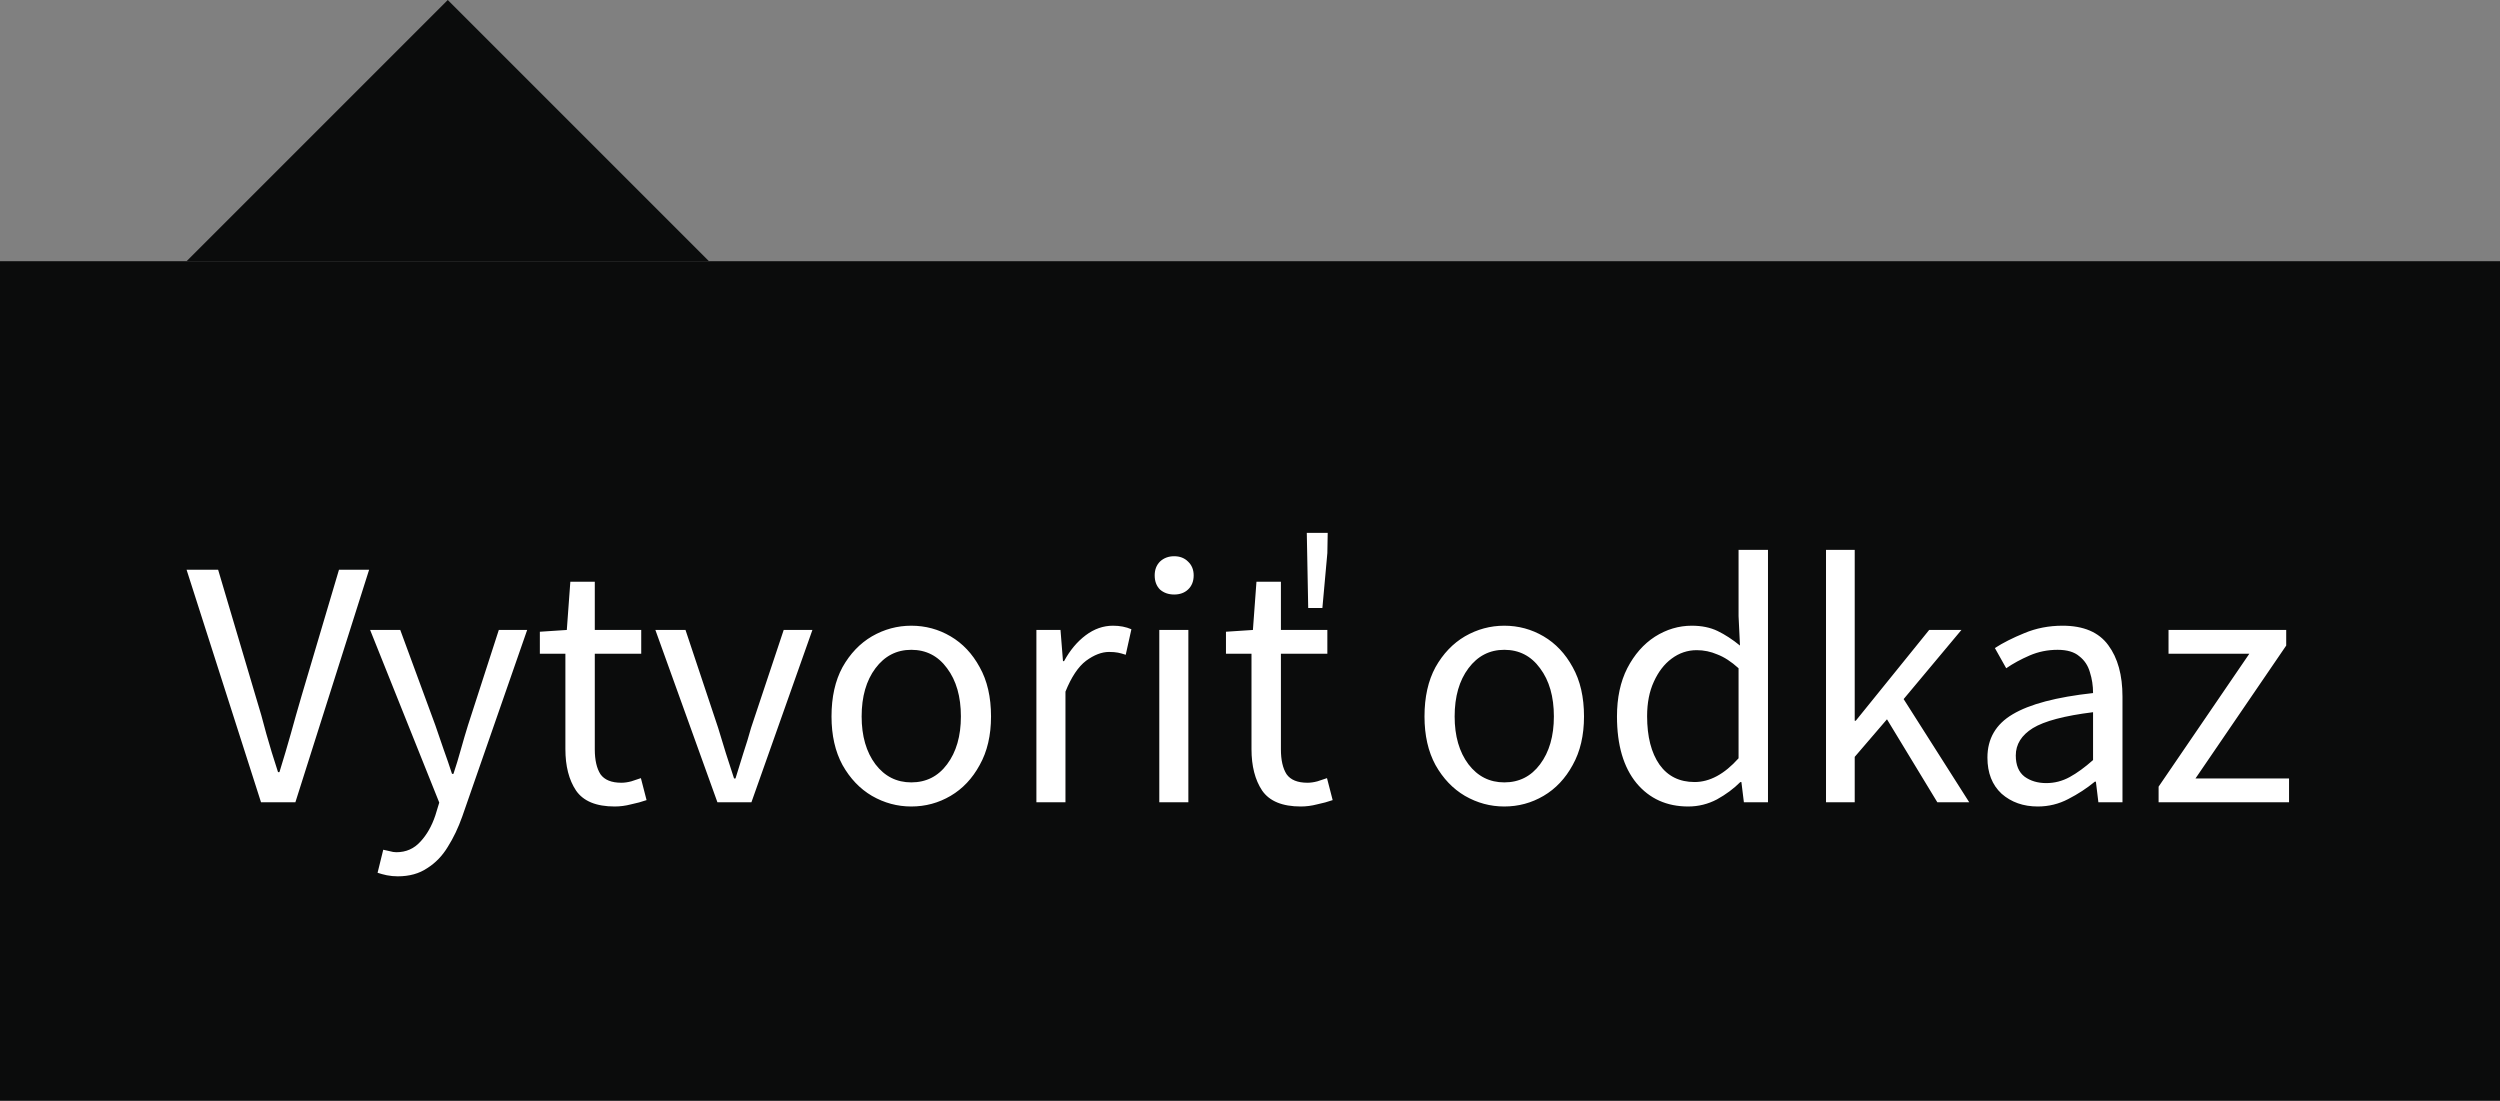 <svg width="134" height="59" viewBox="0 0 134 59" fill="none" xmlns="http://www.w3.org/2000/svg">
<rect x="0" y="0" width="134" height="59" fill="#808080" stroke="none"/>
<rect width="134" height="45" transform="translate(0 14)" fill="#0B0C0C"/>
<path d="M13.99 43L10 30.536H11.691L13.686 37.262C13.914 37.997 14.11 38.687 14.275 39.333C14.452 39.966 14.661 40.65 14.902 41.385H14.978C15.206 40.65 15.409 39.966 15.586 39.333C15.763 38.687 15.96 37.997 16.175 37.262L18.17 30.536H19.785L15.833 43H13.99ZM21.321 46.971C21.119 46.971 20.922 46.952 20.732 46.914C20.555 46.876 20.39 46.832 20.238 46.781L20.542 45.546C20.644 45.571 20.758 45.597 20.884 45.622C21.011 45.66 21.131 45.679 21.245 45.679C21.765 45.679 22.195 45.489 22.537 45.109C22.879 44.742 23.145 44.273 23.335 43.703L23.544 43.019L19.839 33.766H21.454L23.335 38.877C23.475 39.27 23.62 39.694 23.772 40.15C23.937 40.606 24.089 41.049 24.228 41.48H24.304C24.444 41.062 24.577 40.625 24.703 40.169C24.83 39.713 24.957 39.282 25.083 38.877L26.736 33.766H28.256L24.779 43.76C24.564 44.368 24.304 44.913 24 45.394C23.709 45.875 23.342 46.255 22.898 46.534C22.468 46.825 21.942 46.971 21.321 46.971ZM32.946 43.228C31.957 43.228 31.267 42.943 30.875 42.373C30.494 41.803 30.305 41.062 30.305 40.15V35.039H28.936V33.861L30.381 33.766L30.57 31.182H31.881V33.766H34.37V35.039H31.881V40.169C31.881 40.739 31.983 41.182 32.185 41.499C32.401 41.803 32.775 41.955 33.306 41.955C33.471 41.955 33.648 41.93 33.839 41.879C34.029 41.816 34.2 41.759 34.352 41.708L34.656 42.886C34.402 42.975 34.123 43.051 33.819 43.114C33.528 43.19 33.237 43.228 32.946 43.228ZM38.453 43L35.128 33.766H36.743L38.491 39.01C38.631 39.466 38.77 39.922 38.909 40.378C39.061 40.834 39.207 41.284 39.346 41.727H39.422C39.562 41.284 39.701 40.834 39.84 40.378C39.992 39.922 40.132 39.466 40.258 39.01L42.006 33.766H43.545L40.277 43H38.453ZM48.844 43.228C48.097 43.228 47.394 43.038 46.735 42.658C46.089 42.278 45.564 41.727 45.158 41.005C44.766 40.283 44.569 39.415 44.569 38.402C44.569 37.363 44.766 36.483 45.158 35.761C45.564 35.039 46.089 34.488 46.735 34.108C47.394 33.728 48.097 33.538 48.844 33.538C49.604 33.538 50.307 33.728 50.953 34.108C51.599 34.488 52.119 35.039 52.511 35.761C52.917 36.483 53.119 37.363 53.119 38.402C53.119 39.415 52.917 40.283 52.511 41.005C52.119 41.727 51.599 42.278 50.953 42.658C50.307 43.038 49.604 43.228 48.844 43.228ZM48.844 41.936C49.642 41.936 50.282 41.613 50.763 40.967C51.257 40.308 51.504 39.453 51.504 38.402C51.504 37.338 51.257 36.477 50.763 35.818C50.282 35.159 49.642 34.83 48.844 34.83C48.059 34.83 47.419 35.159 46.925 35.818C46.431 36.477 46.184 37.338 46.184 38.402C46.184 39.453 46.431 40.308 46.925 40.967C47.419 41.613 48.059 41.936 48.844 41.936ZM55.551 43V33.766H56.843L56.976 35.438H57.033C57.35 34.855 57.736 34.393 58.192 34.051C58.648 33.709 59.136 33.538 59.655 33.538C60.023 33.538 60.352 33.601 60.643 33.728L60.339 35.096C60.187 35.045 60.048 35.007 59.921 34.982C59.794 34.957 59.636 34.944 59.446 34.944C59.053 34.944 58.642 35.102 58.211 35.419C57.793 35.736 57.426 36.287 57.109 37.072V43H55.551ZM62.138 43V33.766H63.696V43H62.138ZM62.936 31.866C62.632 31.866 62.379 31.777 62.176 31.6C61.986 31.41 61.891 31.157 61.891 30.84C61.891 30.536 61.986 30.289 62.176 30.099C62.379 29.909 62.632 29.814 62.936 29.814C63.24 29.814 63.487 29.909 63.677 30.099C63.88 30.289 63.981 30.536 63.981 30.84C63.981 31.157 63.88 31.41 63.677 31.6C63.487 31.777 63.24 31.866 62.936 31.866ZM69.721 43.228C68.733 43.228 68.043 42.943 67.65 42.373C67.27 41.803 67.08 41.062 67.08 40.15V35.039H65.712V33.861L67.156 33.766L67.346 31.182H68.657V33.766H71.146V35.039H68.657V40.169C68.657 40.739 68.758 41.182 68.961 41.499C69.176 41.803 69.55 41.955 70.082 41.955C70.246 41.955 70.424 41.93 70.614 41.879C70.804 41.816 70.975 41.759 71.127 41.708L71.431 42.886C71.177 42.975 70.899 43.051 70.595 43.114C70.303 43.19 70.012 43.228 69.721 43.228ZM70.12 32.588L70.044 28.56H71.165L71.146 29.643L70.88 32.588H70.12ZM80.629 43.228C79.881 43.228 79.178 43.038 78.519 42.658C77.874 42.278 77.348 41.727 76.942 41.005C76.55 40.283 76.353 39.415 76.353 38.402C76.353 37.363 76.55 36.483 76.942 35.761C77.348 35.039 77.874 34.488 78.519 34.108C79.178 33.728 79.881 33.538 80.629 33.538C81.388 33.538 82.091 33.728 82.737 34.108C83.383 34.488 83.903 35.039 84.296 35.761C84.701 36.483 84.903 37.363 84.903 38.402C84.903 39.415 84.701 40.283 84.296 41.005C83.903 41.727 83.383 42.278 82.737 42.658C82.091 43.038 81.388 43.228 80.629 43.228ZM80.629 41.936C81.427 41.936 82.066 41.613 82.547 40.967C83.041 40.308 83.288 39.453 83.288 38.402C83.288 37.338 83.041 36.477 82.547 35.818C82.066 35.159 81.427 34.83 80.629 34.83C79.843 34.83 79.204 35.159 78.71 35.818C78.216 36.477 77.969 37.338 77.969 38.402C77.969 39.453 78.216 40.308 78.71 40.967C79.204 41.613 79.843 41.936 80.629 41.936ZM90.489 43.228C89.337 43.228 88.412 42.81 87.715 41.974C87.019 41.125 86.67 39.935 86.67 38.402C86.67 37.401 86.854 36.54 87.221 35.818C87.601 35.083 88.095 34.52 88.703 34.127C89.324 33.734 89.983 33.538 90.679 33.538C91.211 33.538 91.674 33.633 92.066 33.823C92.459 34.013 92.858 34.273 93.263 34.602L93.187 33.025V29.472H94.764V43H93.472L93.339 41.917H93.282C92.928 42.272 92.51 42.582 92.028 42.848C91.547 43.101 91.034 43.228 90.489 43.228ZM90.831 41.917C91.642 41.917 92.427 41.493 93.187 40.644V35.818C92.795 35.463 92.415 35.216 92.047 35.077C91.693 34.925 91.325 34.849 90.945 34.849C90.451 34.849 90.002 35.001 89.596 35.305C89.204 35.596 88.887 36.008 88.646 36.54C88.406 37.059 88.285 37.674 88.285 38.383C88.285 39.485 88.507 40.353 88.95 40.986C89.394 41.607 90.021 41.917 90.831 41.917ZM97.874 43V29.472H99.413V38.63H99.47L103.403 33.766H105.132L102.035 37.471L105.55 43H103.84L101.142 38.554L99.413 40.568V43H97.874ZM109.224 43.228C108.451 43.228 107.805 43 107.286 42.544C106.779 42.075 106.526 41.429 106.526 40.606C106.526 39.593 106.976 38.82 107.875 38.288C108.787 37.743 110.225 37.363 112.188 37.148C112.188 36.755 112.131 36.382 112.017 36.027C111.916 35.672 111.726 35.387 111.447 35.172C111.181 34.944 110.795 34.83 110.288 34.83C109.756 34.83 109.256 34.931 108.787 35.134C108.318 35.337 107.9 35.565 107.533 35.818L106.925 34.735C107.356 34.456 107.881 34.19 108.502 33.937C109.135 33.671 109.819 33.538 110.554 33.538C111.681 33.538 112.498 33.886 113.005 34.583C113.512 35.267 113.765 36.185 113.765 37.338V43H112.473L112.34 41.898H112.283C111.852 42.253 111.377 42.563 110.858 42.829C110.351 43.095 109.807 43.228 109.224 43.228ZM109.68 41.974C110.123 41.974 110.541 41.866 110.934 41.651C111.327 41.436 111.745 41.132 112.188 40.739V38.174C110.655 38.364 109.579 38.649 108.958 39.029C108.35 39.409 108.046 39.897 108.046 40.492C108.046 41.011 108.204 41.391 108.521 41.632C108.838 41.86 109.224 41.974 109.68 41.974ZM115.701 43V42.164L120.565 35.039H116.233V33.766H122.541V34.602L117.677 41.727H122.693V43H115.701Z" fill="white"/>
<path fill-rule="evenodd" clip-rule="evenodd" d="M10 14L38 14L24 0L10 14Z" fill="#0B0C0C"/>
</svg>
